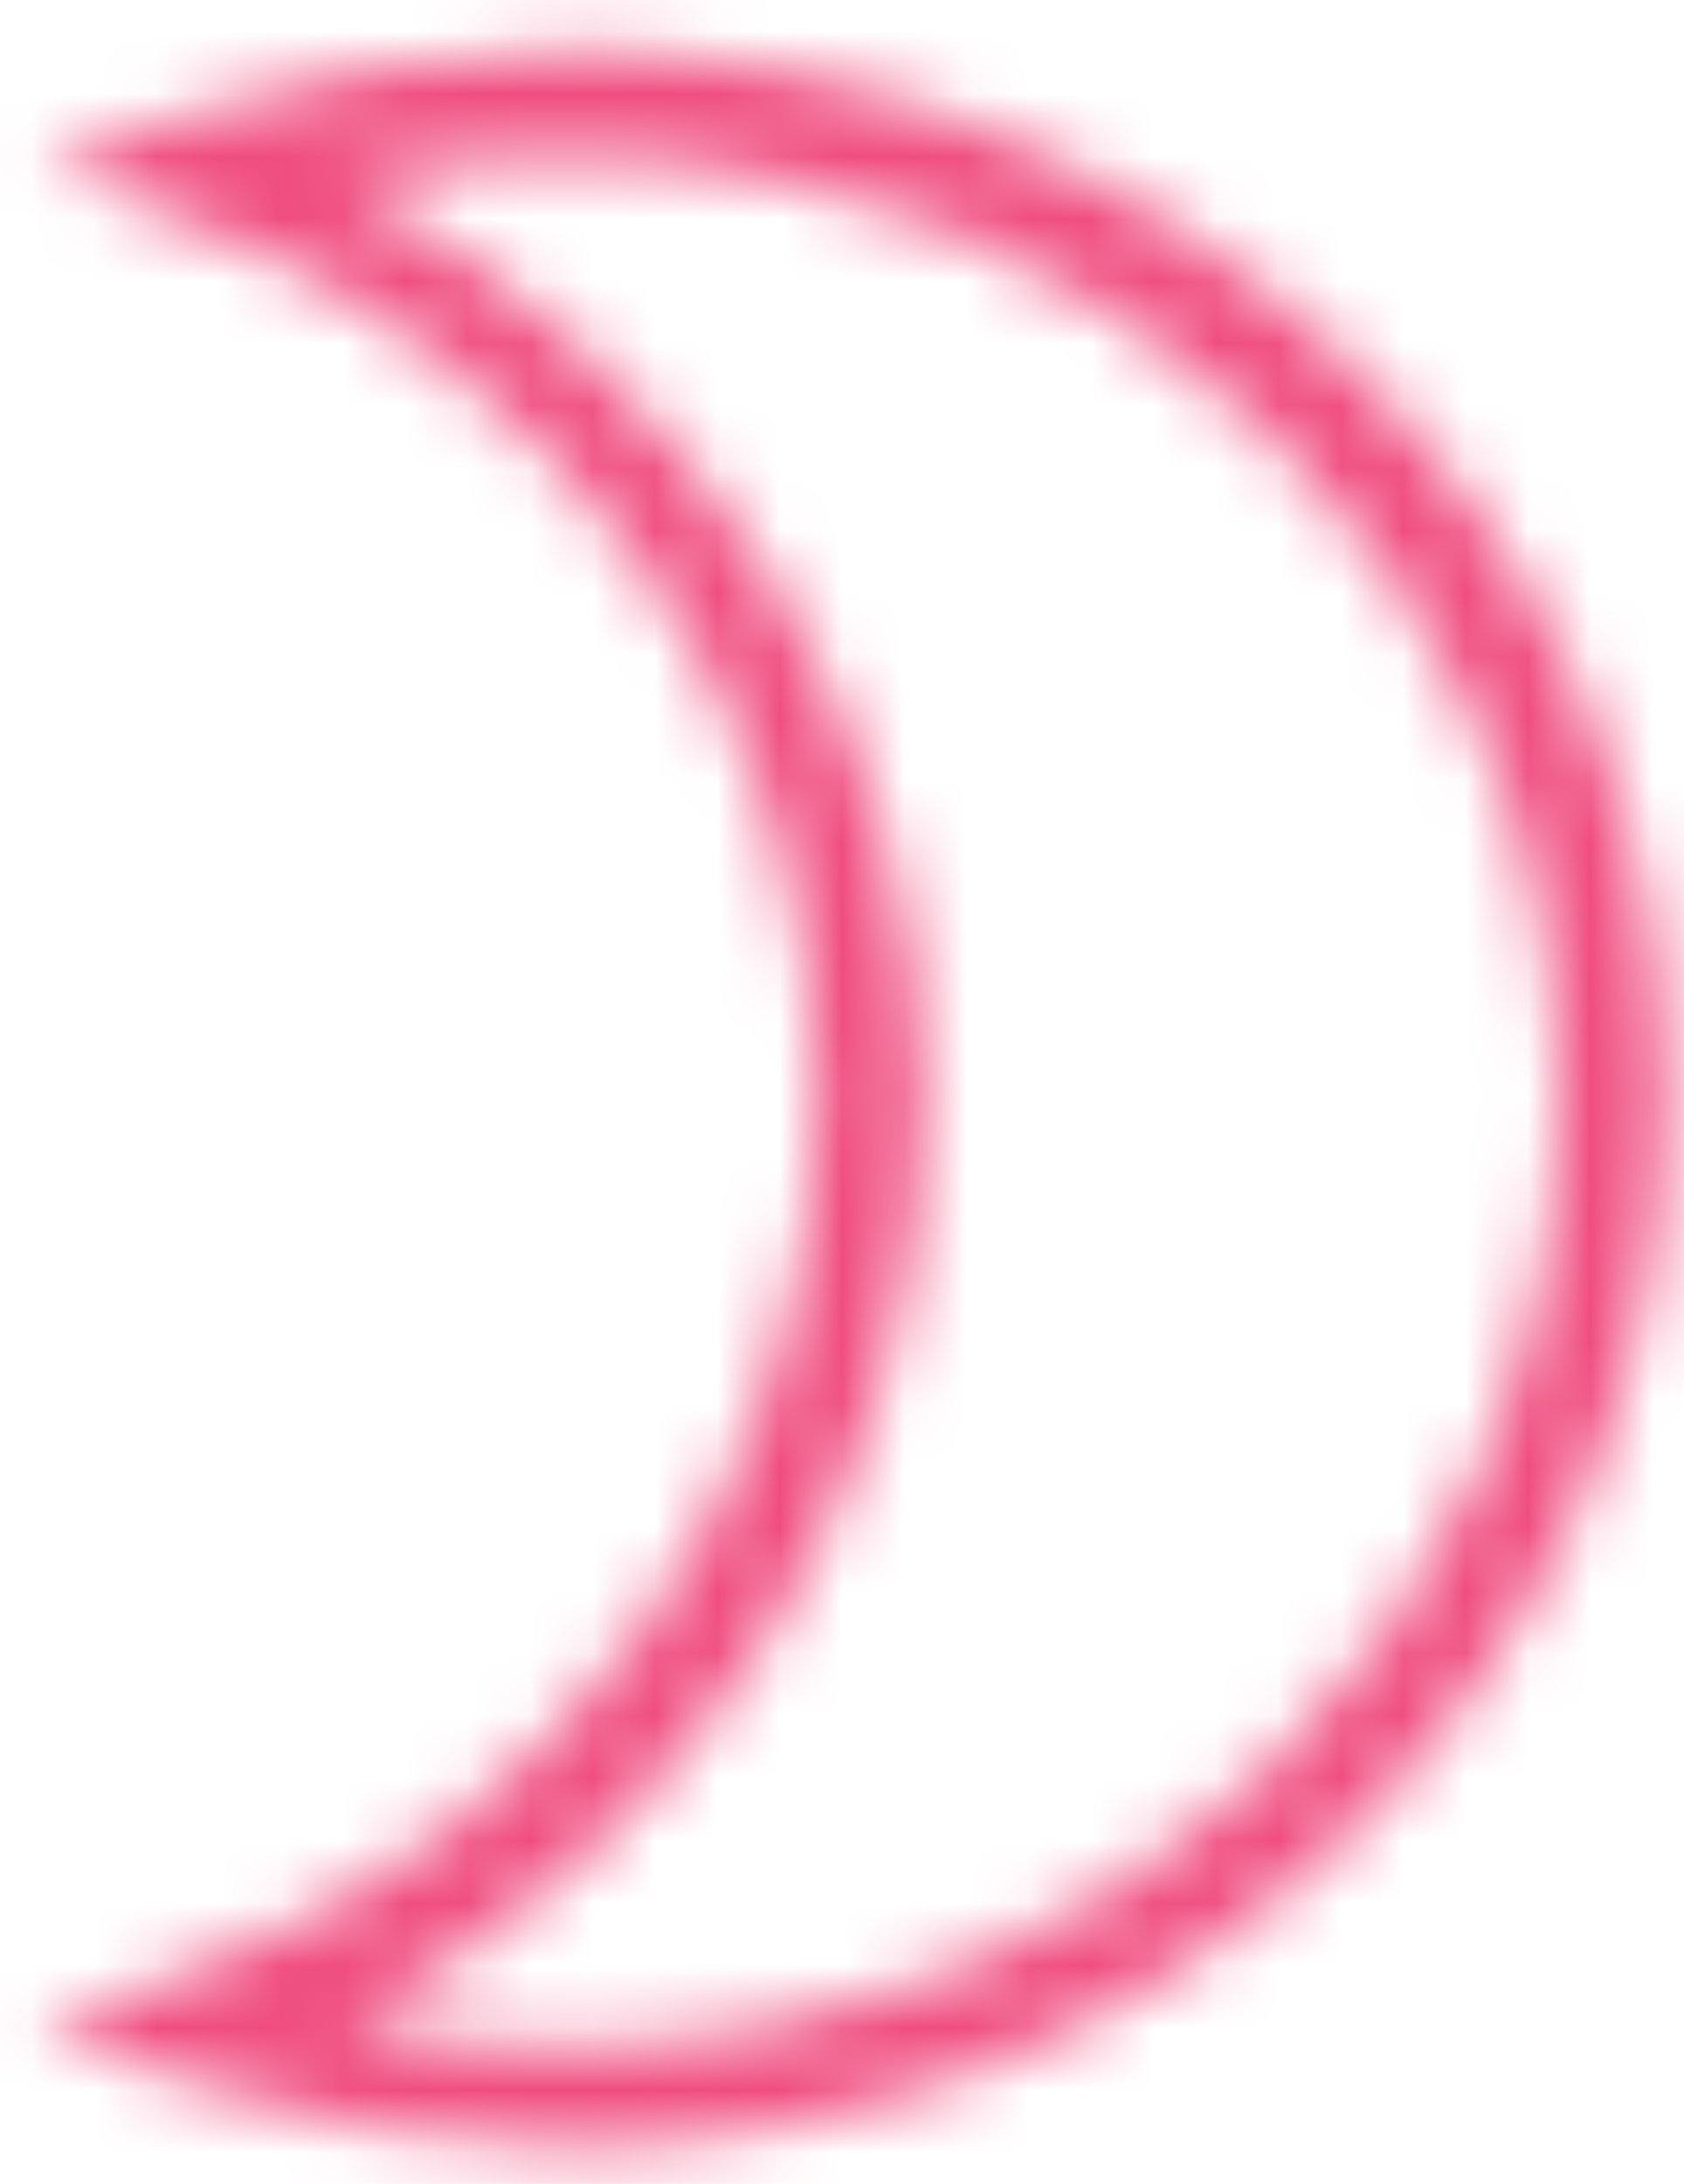 <?xml version="1.0" encoding="utf-8"?>
<!-- Generator: Adobe Illustrator 24.1.0, SVG Export Plug-In . SVG Version: 6.00 Build 0)  -->
<svg version="1.1" id="Layer_1" xmlns="http://www.w3.org/2000/svg" xmlns:xlink="http://www.w3.org/1999/xlink" x="0px" y="0px"
	 viewBox="0 0 27 35" style="enable-background:new 0 0 27 35;" xml:space="preserve">
<style type="text/css">
	.st0{filter:url(#Adobe_OpacityMaskFilter);}
	.st1{fill-rule:evenodd;clip-rule:evenodd;fill:#FFFFFF;}
	.st2{mask:url(#mask-2_1_);}
	.st3{fill-rule:evenodd;clip-rule:evenodd;fill:#EF4D80;}
</style>
<g id="Desktop">
	<g id="_x36_.1-Counseling_x5F_Desktop" transform="translate(-522, -3310)">
		<g id="Group-18" transform="translate(240, 2936)">
			<g id="_x32_-doses" transform="translate(0, 75)">
				<g id="Group-15" transform="translate(44, 81)">
					<g id="Assets_x2F_icon_x2F_Night" transform="translate(238, 218)">
						<defs>
							<filter id="Adobe_OpacityMaskFilter" filterUnits="userSpaceOnUse" x="-16" y="-15" width="60" height="60">
								<feColorMatrix  type="matrix" values="1 0 0 0 0  0 1 0 0 0  0 0 1 0 0  0 0 0 1 0"/>
							</filter>
						</defs>
						<mask maskUnits="userSpaceOnUse" x="-16" y="-15" width="60" height="60" id="mask-2_1_">
							<g class="st0">
								<path id="path-1_2_" class="st1" d="M9.1,32.8c-1.2,0-2.4-0.1-3.5-0.4c5.6-2.9,9.2-8.6,9.2-14.7S11.1,5.8,5.5,2.9
									c1.2-0.3,2.3-0.4,3.5-0.4C17.9,2.5,25,9.3,25,17.6C25,26,17.9,32.8,9.1,32.8 M9.1,0.8C7,0.8,4.9,1.2,2.8,1.9L0.7,2.7
									l2.2,0.8C9,5.7,13.1,11.4,13.1,17.6S9,29.5,2.8,31.7l-2.2,0.8l2.2,0.8c2,0.7,4.1,1.1,6.3,1.1c9.7,0,17.6-7.5,17.6-16.8
									S18.8,0.8,9.1,0.8"/>
							</g>
						</mask>
						<g id="color_x2F_01-Orilissa-Pink" class="st2">
							<g id="Rectangle" transform="translate(-16, -15)">
								<rect class="st3" width="60" height="60"/>
							</g>
						</g>
					</g>
				</g>
			</g>
		</g>
	</g>
</g>
</svg>
